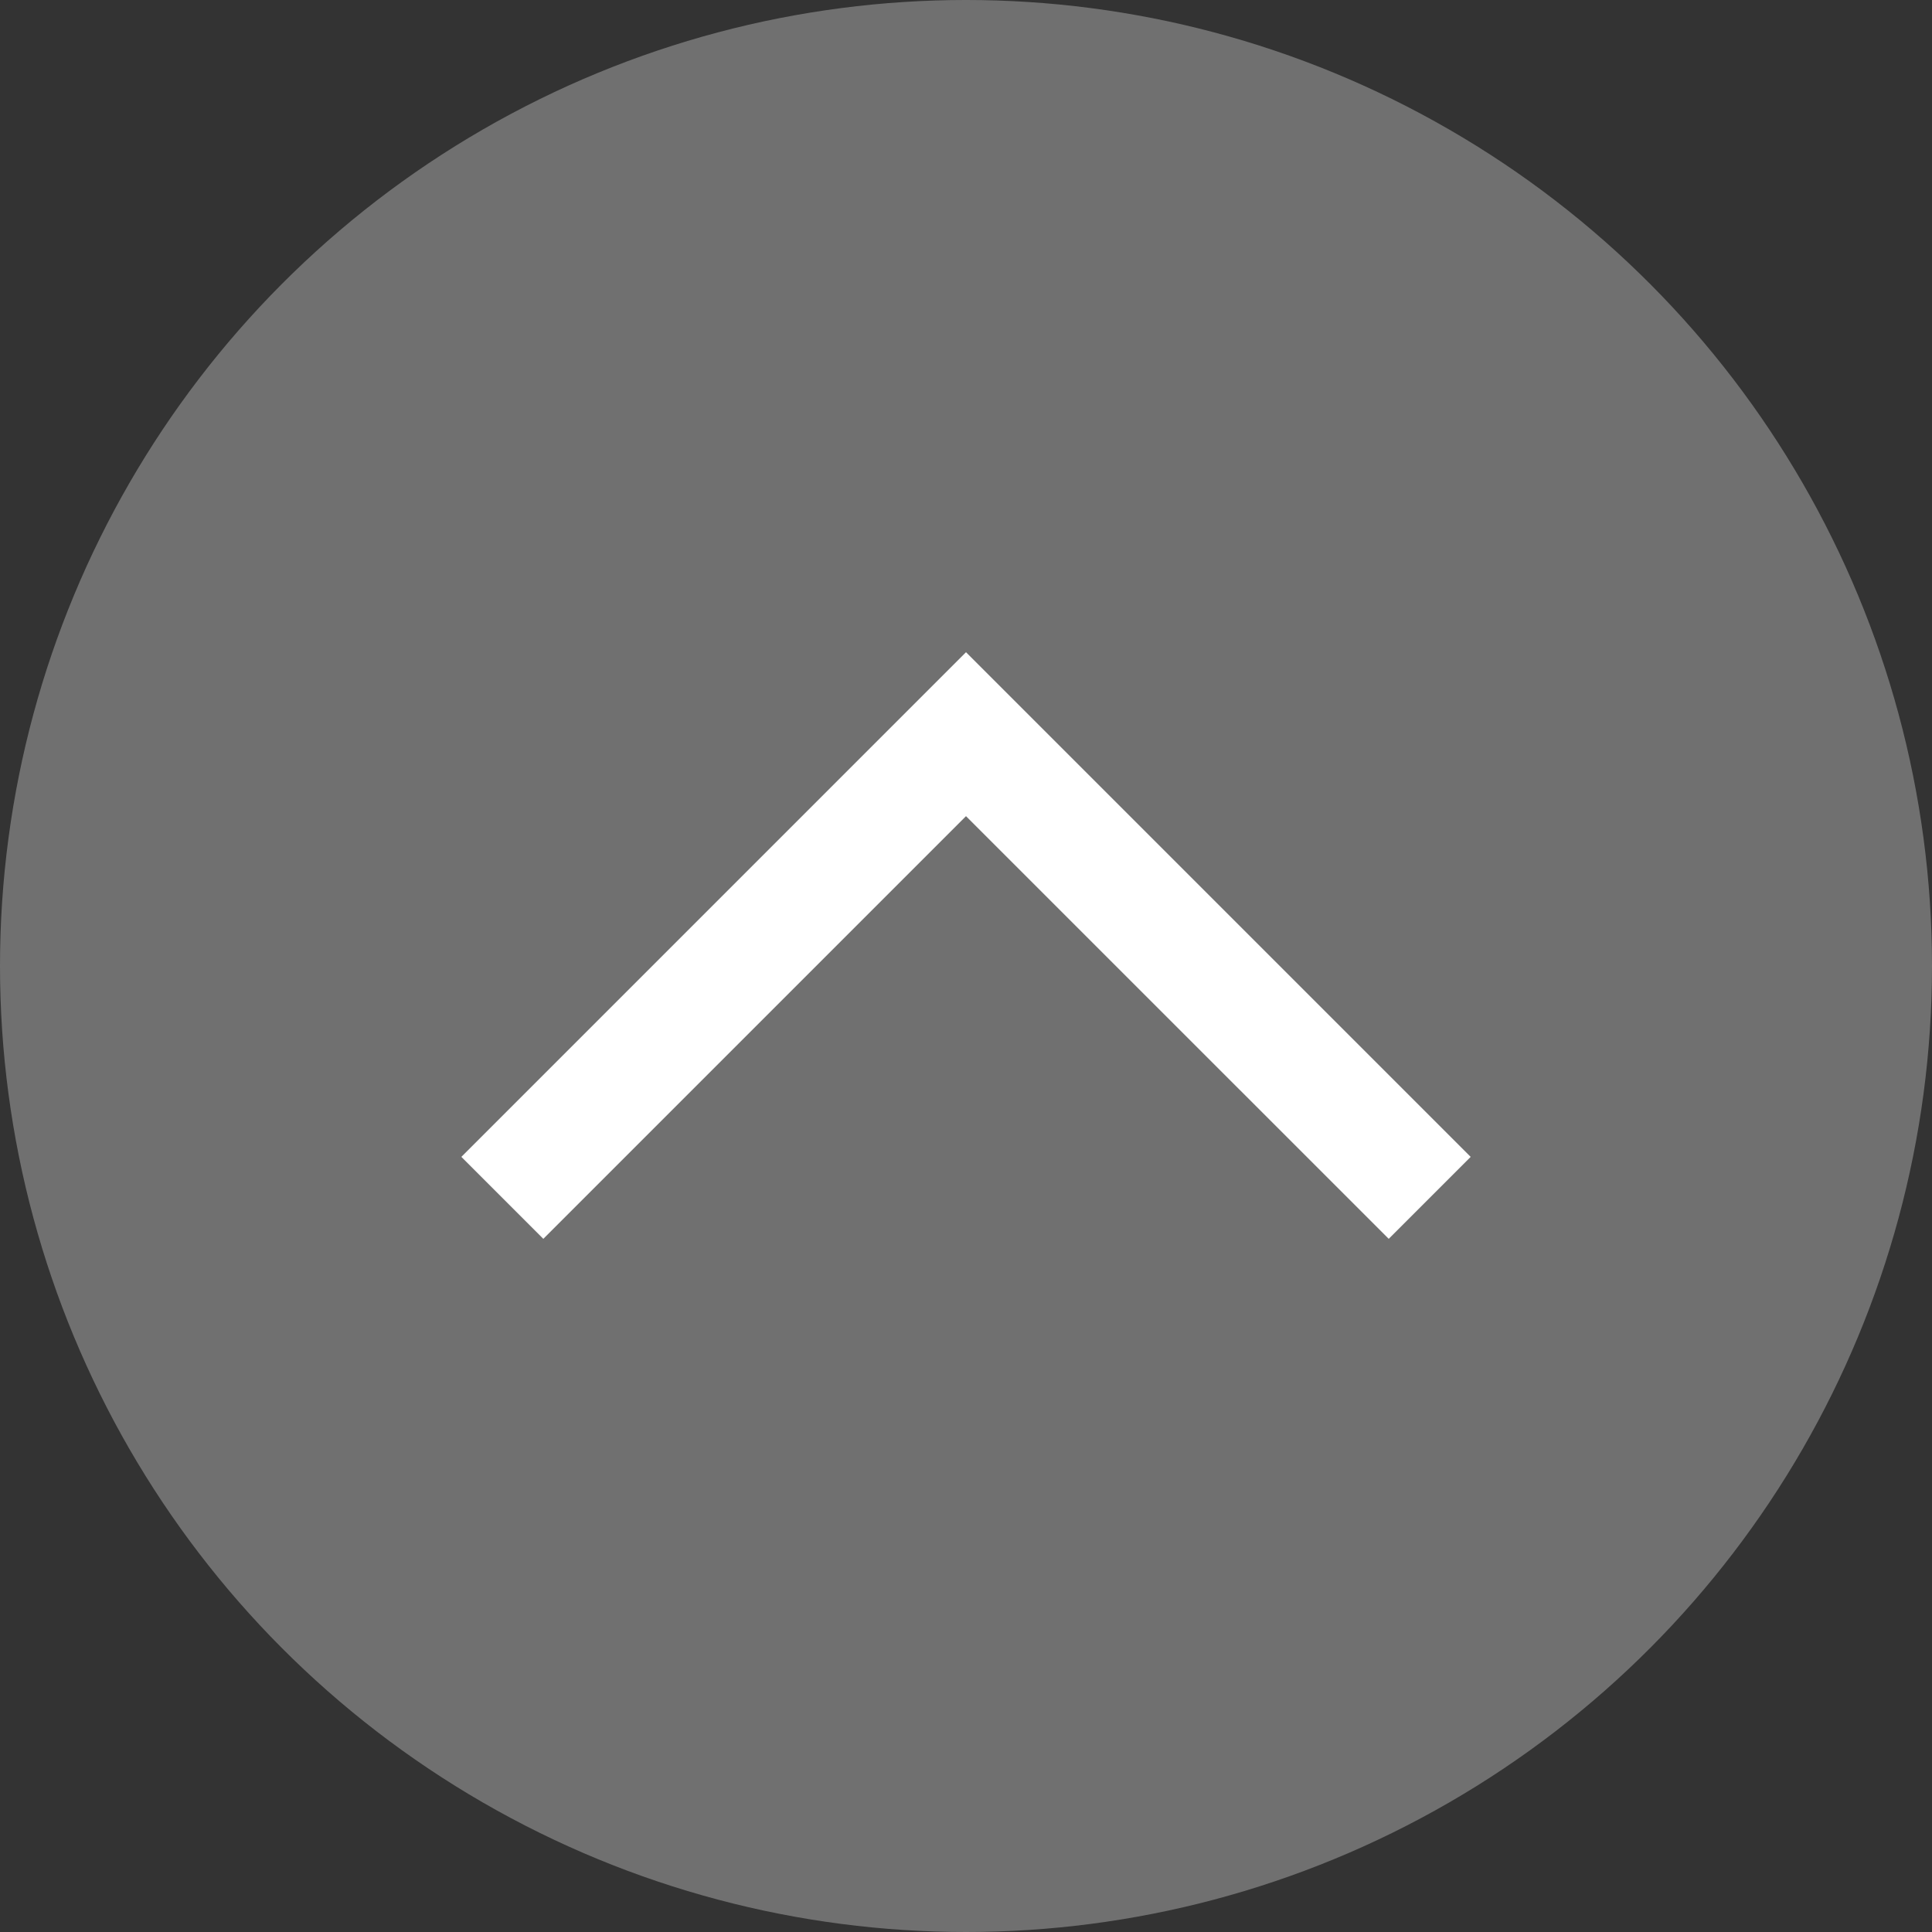 <svg xmlns="http://www.w3.org/2000/svg" width="50" height="50" viewBox="0 0 50 50"><rect x="0" y="0" width="50" height="50" fill="#333333" stroke="none"/><g transform="translate(-741 -992)"><circle cx="25" cy="25" r="25" transform="translate(741 992)" fill="#707070"/><path d="M13.061,26.121,0,13.061,13.061,0l2.121,2.121L4.243,13.061,15.182,24Z" transform="translate(779.061 1008.879) rotate(90)" fill="#fff"/></g></svg>